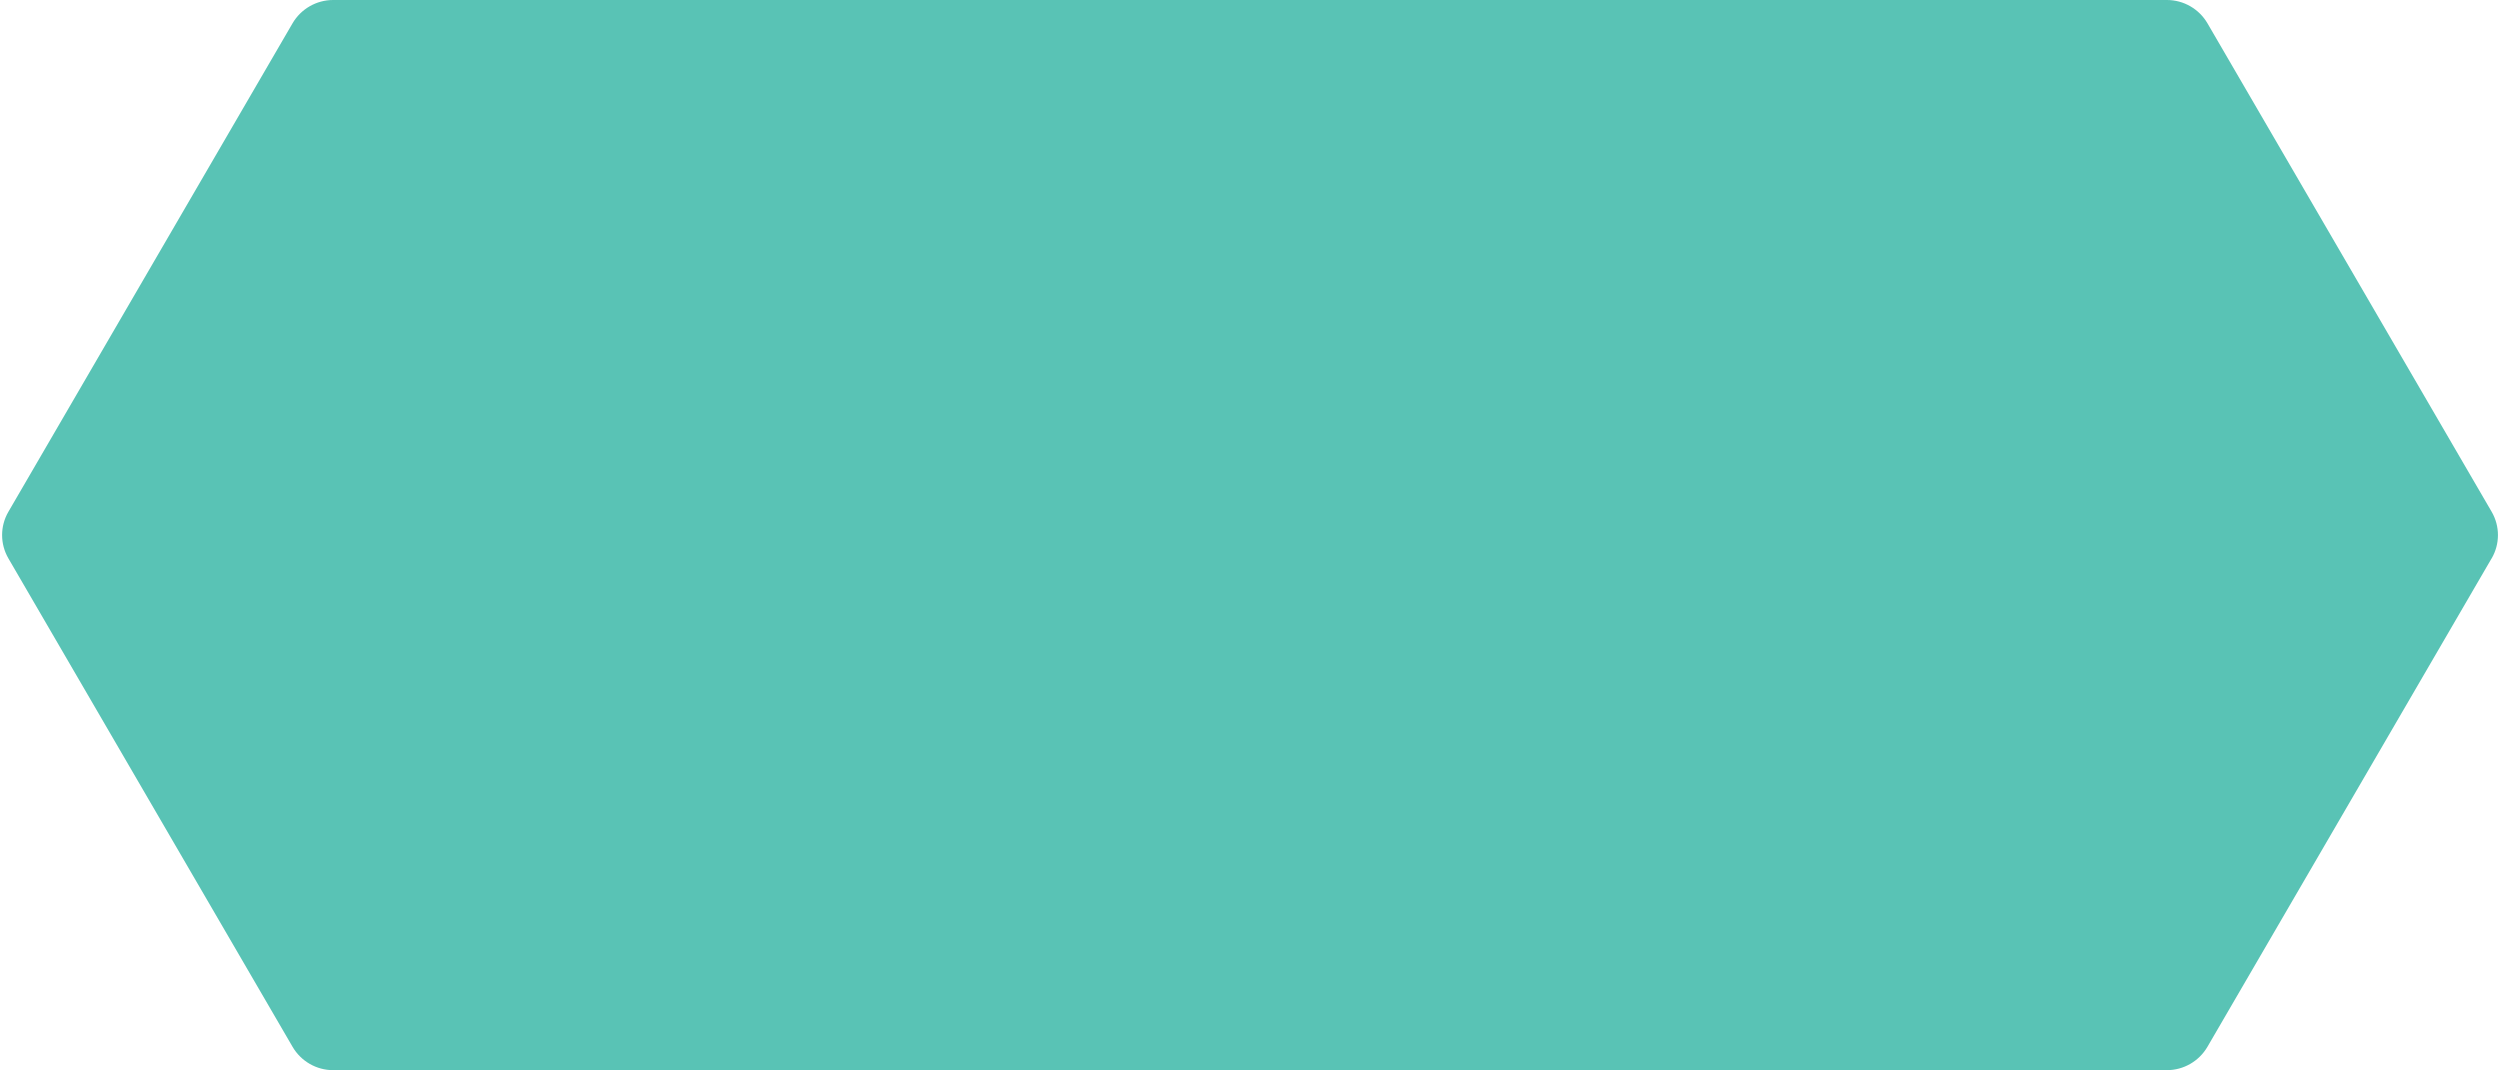 <?xml version="1.0" encoding="UTF-8"?>
<!DOCTYPE svg PUBLIC '-//W3C//DTD SVG 1.0//EN'
          'http://www.w3.org/TR/2001/REC-SVG-20010904/DTD/svg10.dtd'>
<svg height="216" stroke="#000" stroke-linecap="square" stroke-miterlimit="10" width="504.62" xmlns="http://www.w3.org/2000/svg" xmlns:xlink="http://www.w3.org/1999/xlink"
><g
  ><g fill="#59C3B5" stroke="#59C3B5"
    ><path d="M502.92 112.72l-57.35 98.57c-1.7 2.92-4.82 4.72-8.2 4.72H67.25c-3.38 0-6.5-1.8-8.2-4.72L1.7 112.72c-1.7-2.92-1.7-6.52 0-9.43L59.04 4.72C60.74 1.8 63.87 0 67.25 0H437.38c3.38 0 6.5 1.8 8.2 4.72l57.35 98.57c1.7 2.92 1.7 6.52 0 9.43Z" stroke="none"
    /></g
    ><g fill="#FFF" fill-opacity="0" stroke="#FFF" stroke-opacity="0"
    ><path d="M34.3 5.89H214.95V216H34.3Z" fill="none" stroke="none"
    /></g
  ></g
></svg
>
